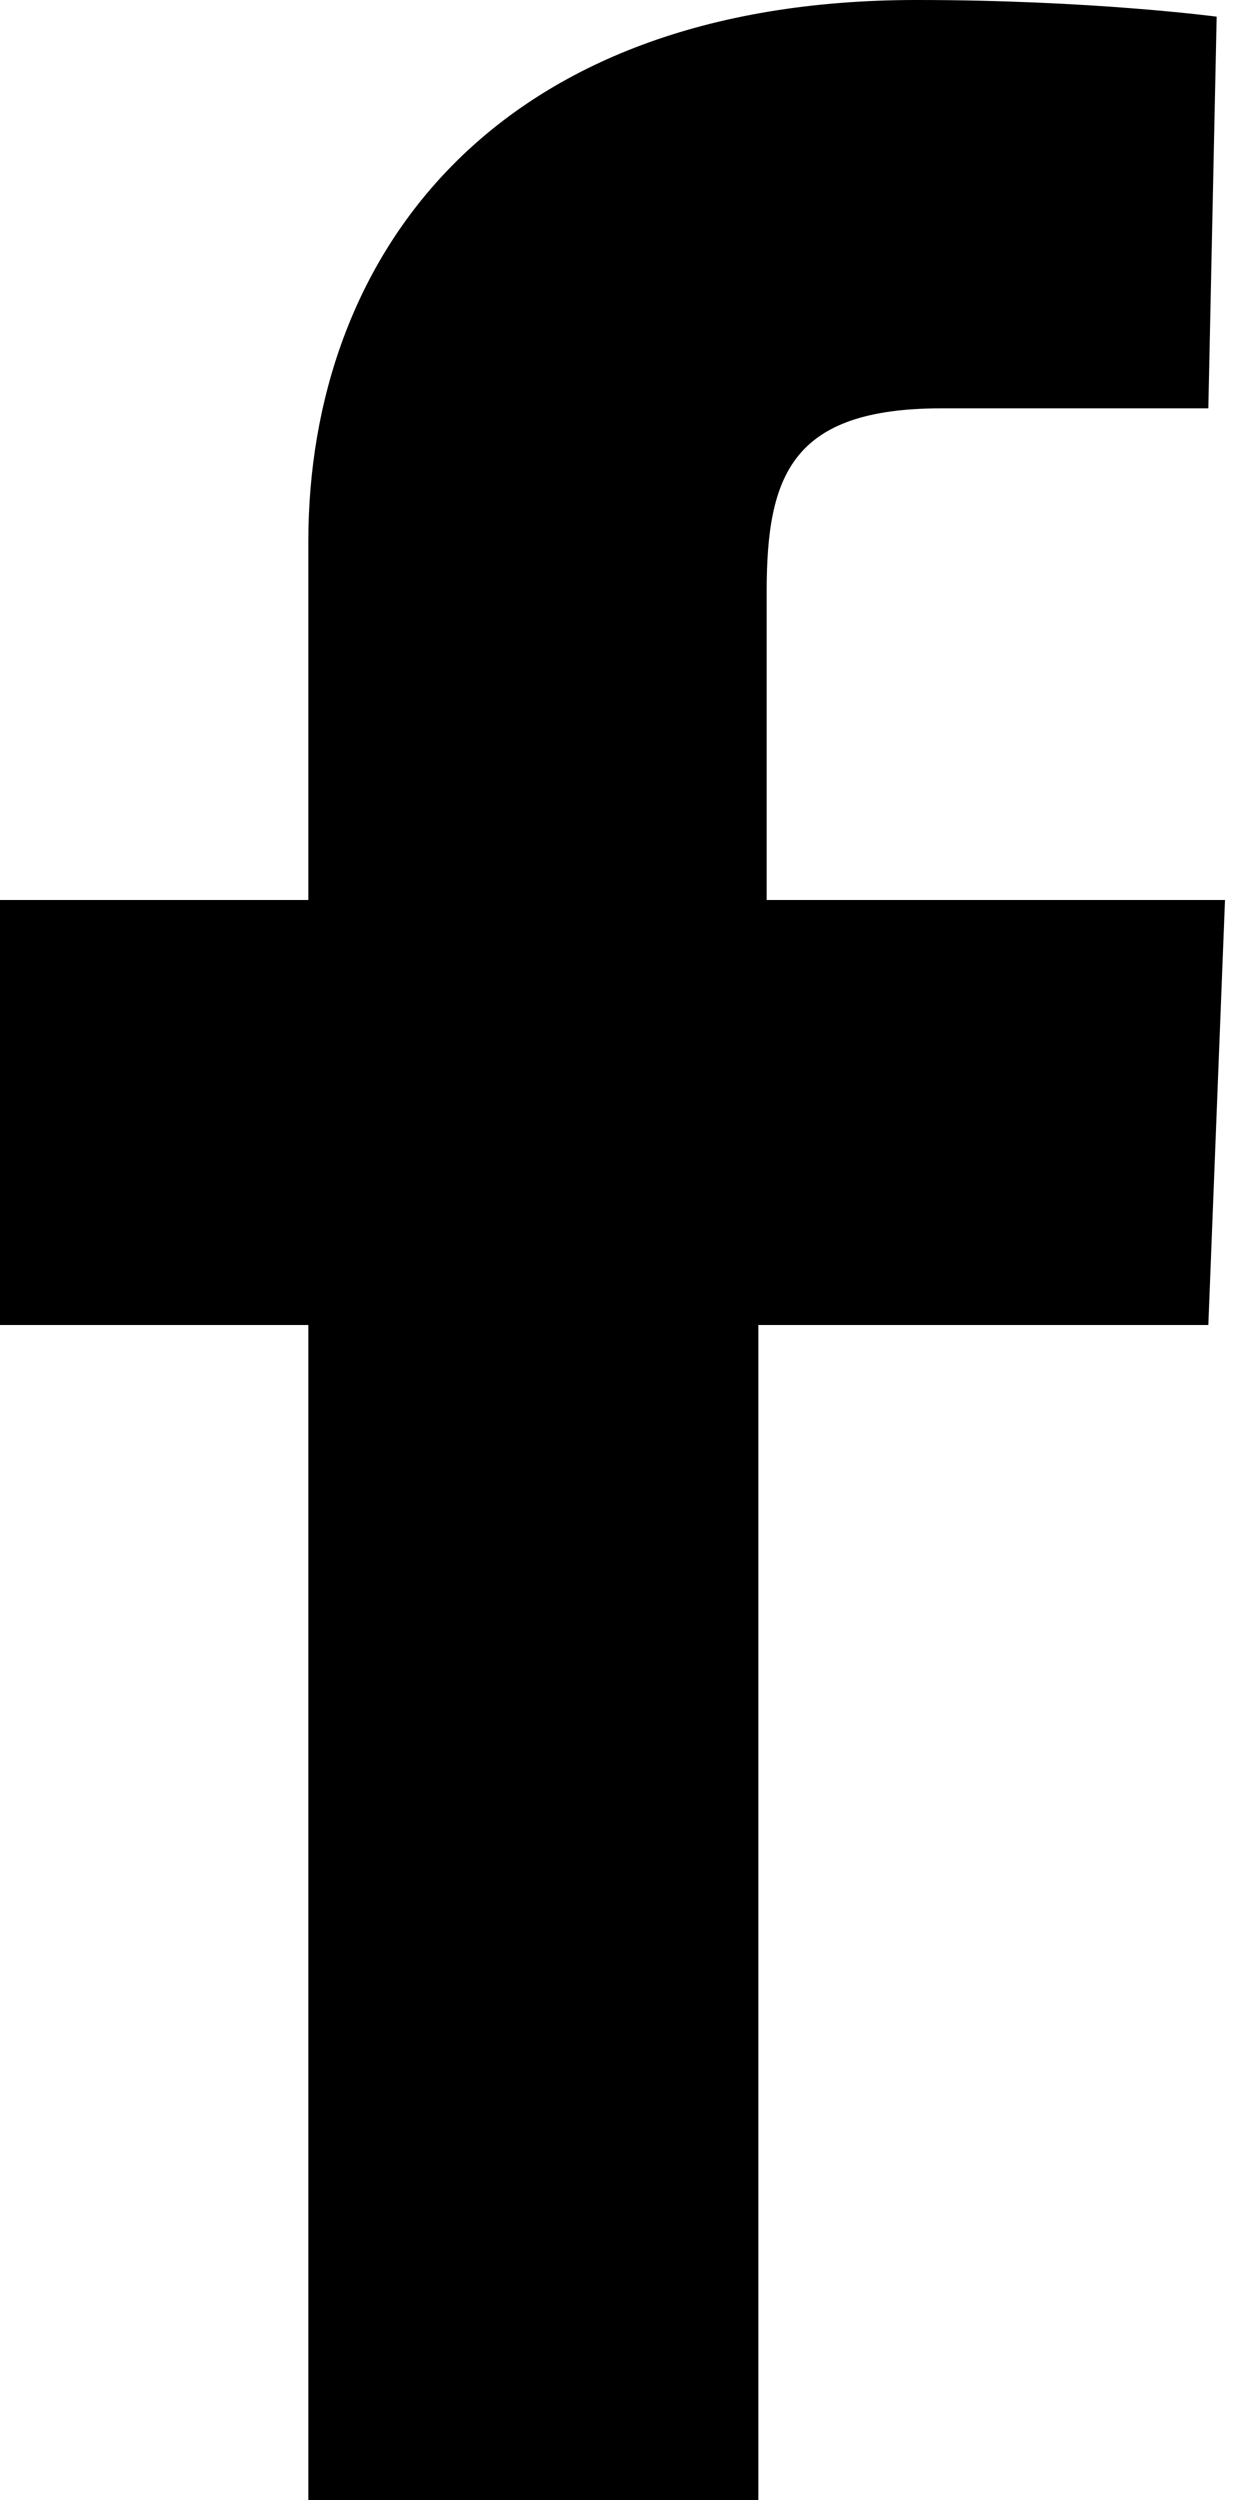 <?xml version="1.0" encoding="utf-8"?>
<!-- Generator: Adobe Illustrator 17.1.0, SVG Export Plug-In . SVG Version: 6.00 Build 0)  -->
<!DOCTYPE svg PUBLIC "-//W3C//DTD SVG 1.1//EN" "http://www.w3.org/Graphics/SVG/1.1/DTD/svg11.dtd">
<svg version="1.1" id="レイヤー_1" xmlns:ev="http://www.w3.org/2001/xml-events"
	 xmlns="http://www.w3.org/2000/svg" xmlns:xlink="http://www.w3.org/1999/xlink" x="0px" y="0px" viewBox="0 414 15 30"
	 enable-background="new 0 414 15 30" xml:space="preserve">
<path d="M3.7,444v-14.1H0v-5.1h3.7c0,0,0-2.1,0-4.3c0-3.4,2.2-6.5,7.3-6.5c2.1,0,3.6,0.2,3.6,0.2l-0.1,4.7c0,0-1.5,0-3.2,0
	c-1.8,0-2.1,0.8-2.1,2.2c0,1.1,0-2.4,0,3.7h5.5l-0.2,5.1H9.1V444H3.7z"/>
</svg>
